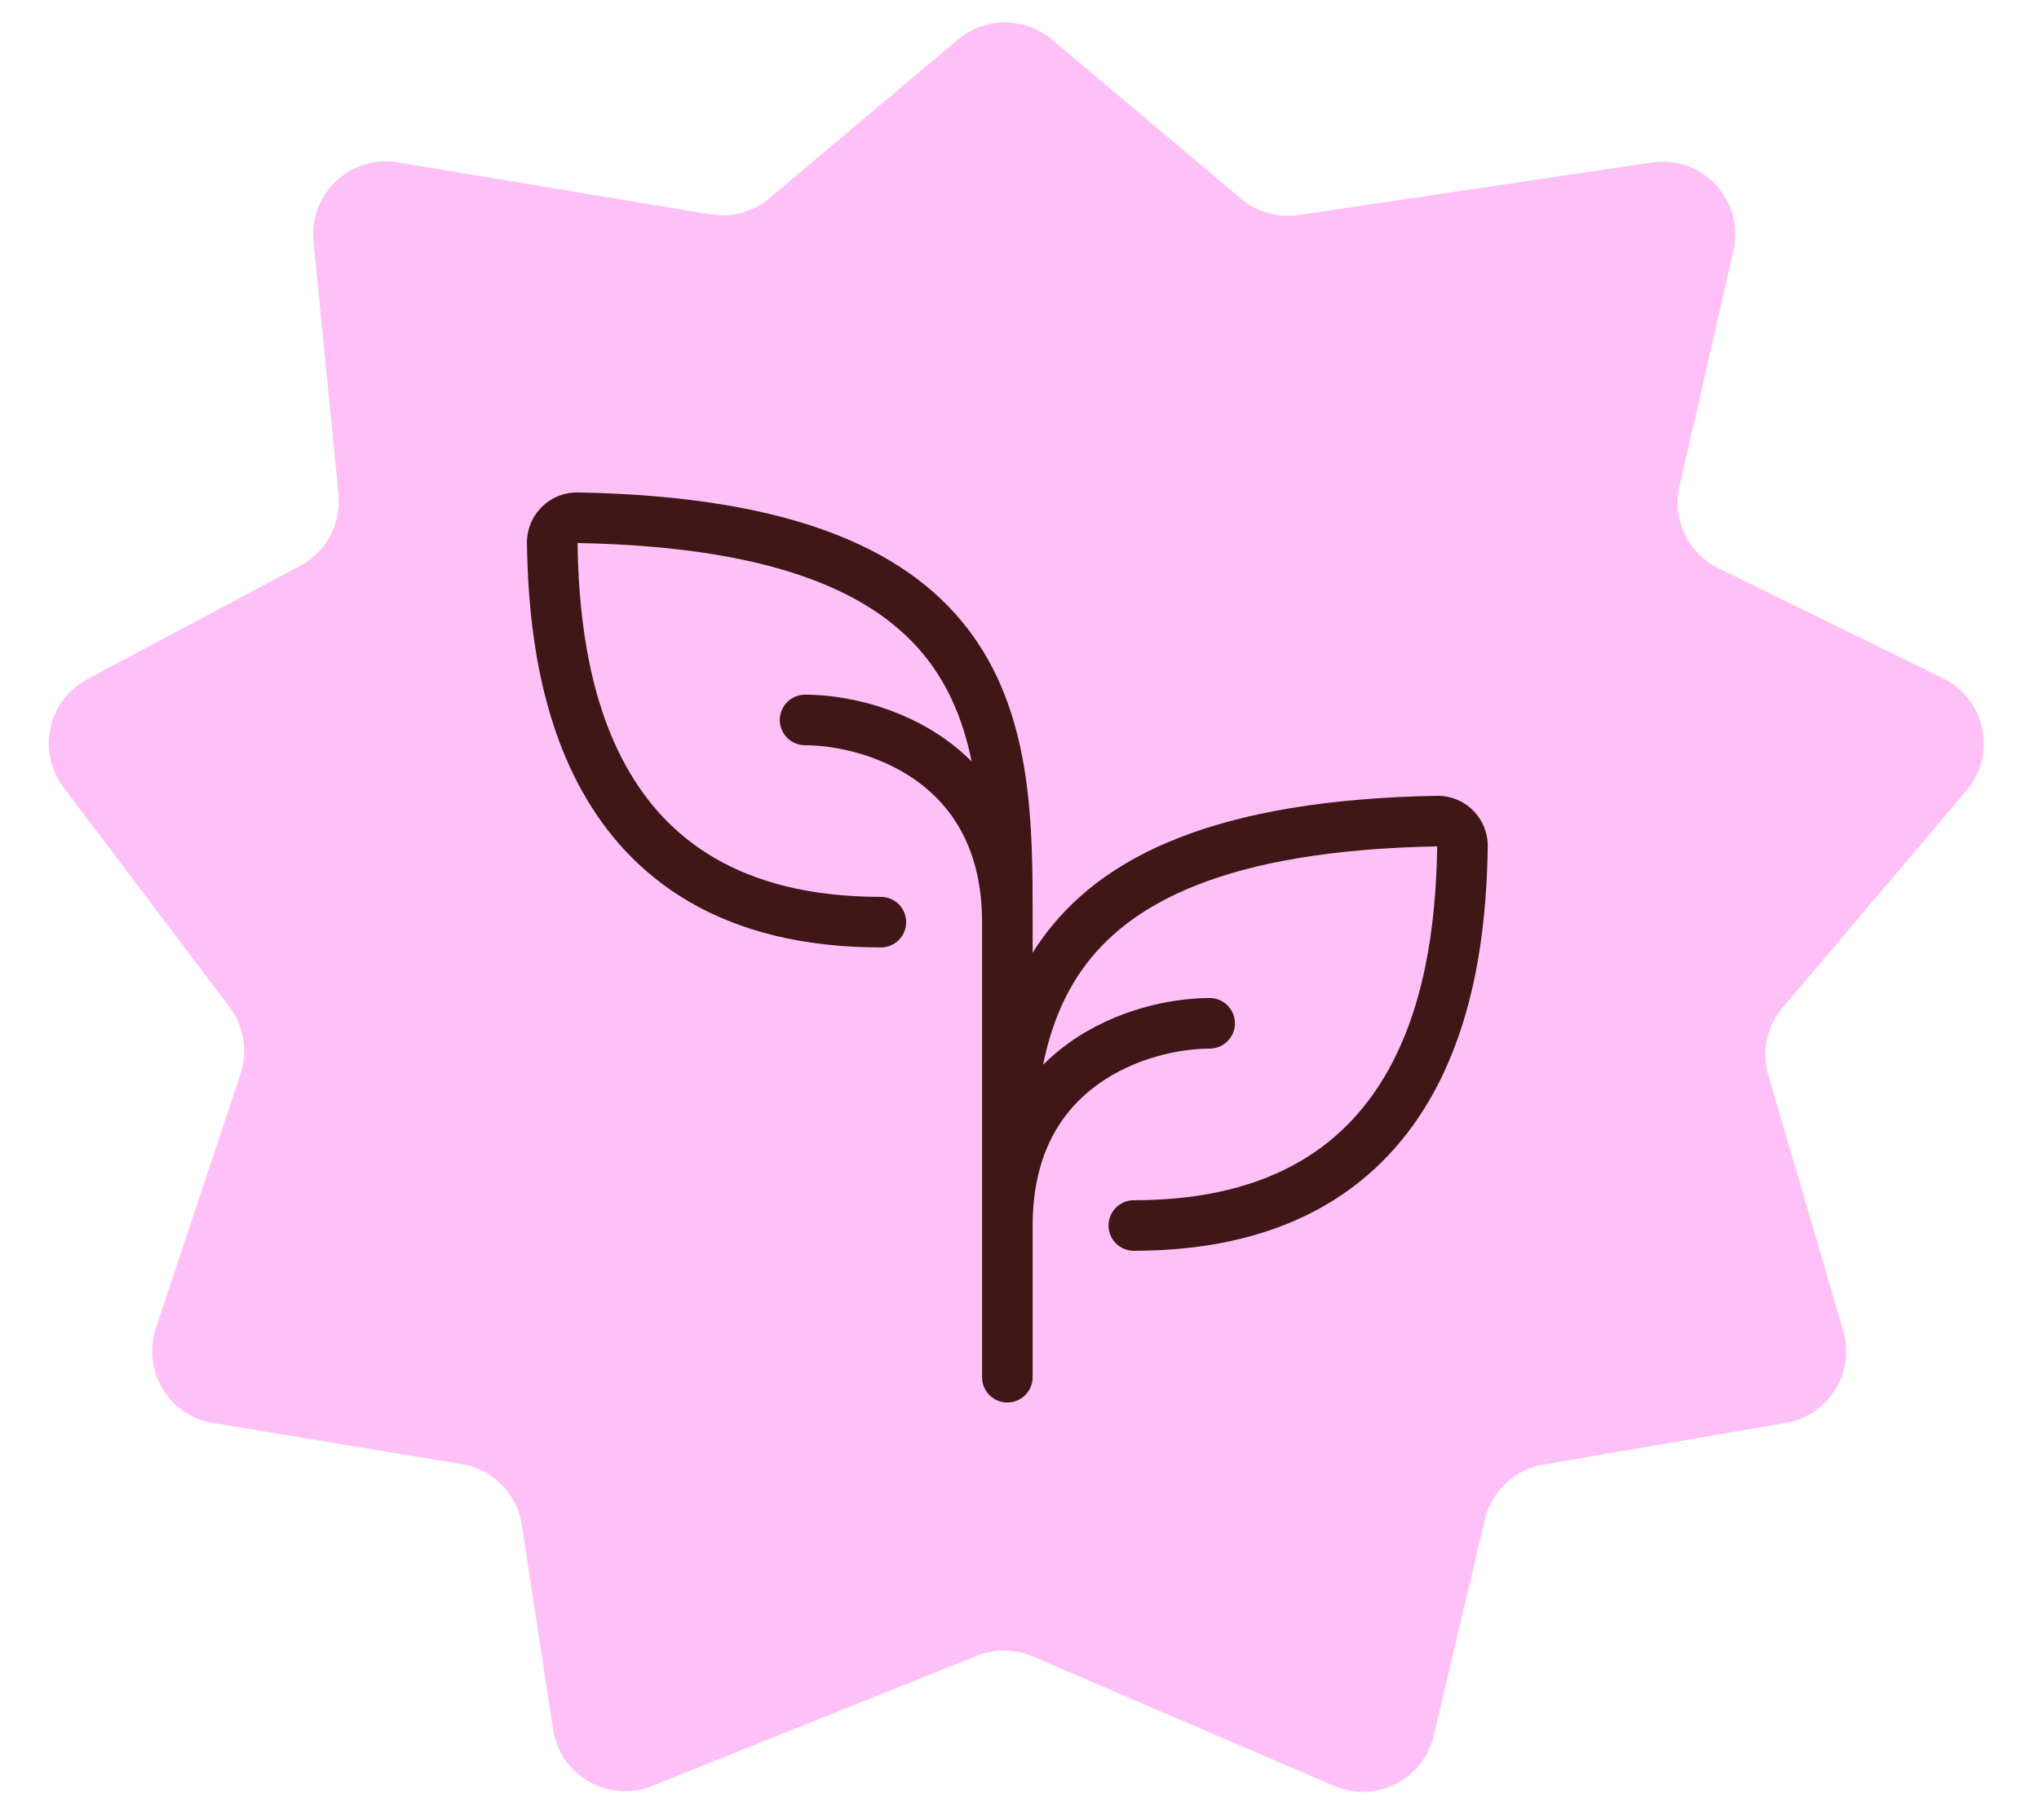 <svg xmlns="http://www.w3.org/2000/svg" fill="none" viewBox="0 0 84 75" height="75" width="84">
<path fill="#FFC0F8" d="M39.467 1.626C40.584 0.686 42.215 0.686 43.331 1.626L51.128 8.189C51.787 8.743 52.651 8.988 53.502 8.861L68.047 6.696C70.137 6.385 71.885 8.273 71.413 10.333L69.187 20.05C68.876 21.408 69.541 22.801 70.792 23.414L80.042 27.944C81.797 28.803 82.275 31.084 81.012 32.576L73.438 41.523C72.787 42.292 72.565 43.338 72.849 44.305L75.936 54.834C76.441 56.554 75.333 58.331 73.566 58.634L63.584 60.349C62.399 60.552 61.45 61.444 61.173 62.614L59.062 71.526C58.633 73.339 56.671 74.326 54.959 73.591L42.544 68.257C41.811 67.942 40.983 67.932 40.243 68.228L26.866 73.592C25.072 74.312 23.076 73.171 22.784 71.261L21.497 62.836C21.301 61.553 20.302 60.541 19.02 60.329L8.778 58.637C6.959 58.337 5.838 56.481 6.421 54.73L9.906 44.252C10.218 43.315 10.049 42.285 9.454 41.497L2.616 32.441C1.505 30.969 1.973 28.852 3.6 27.985L12.37 23.312C13.443 22.741 14.064 21.579 13.945 20.369L12.914 9.946C12.72 7.981 14.444 6.367 16.392 6.691L29.269 8.834C30.136 8.978 31.022 8.735 31.694 8.169L39.467 1.626Z"></path>
<path fill="#3E1716" d="M23.014 20.437C23.27 20.336 23.543 20.287 23.817 20.292C32.798 20.457 37.644 22.721 40.14 26.282C42.542 29.708 42.542 34.08 42.541 37.844L42.541 39.263C42.642 39.1 42.748 38.94 42.859 38.782C45.355 35.221 50.201 32.957 59.182 32.792C59.457 32.787 59.73 32.836 59.985 32.937C60.242 33.038 60.476 33.19 60.673 33.384C60.87 33.578 61.026 33.809 61.133 34.064C61.239 34.319 61.293 34.593 61.291 34.869L61.291 34.88C61.251 37.424 60.983 41.556 59.032 45.075C58.047 46.853 56.626 48.484 54.593 49.665C52.56 50.844 49.975 51.54 46.71 51.54C46.135 51.54 45.668 51.074 45.668 50.498C45.668 49.923 46.135 49.457 46.71 49.457C49.673 49.457 51.885 48.828 53.547 47.863C55.207 46.899 56.378 45.566 57.21 44.065C58.889 41.036 59.166 37.368 59.208 34.876C50.496 35.038 46.494 37.227 44.565 39.977C43.748 41.142 43.261 42.457 42.971 43.875C43.3 43.547 43.65 43.252 44.016 42.988C45.967 41.583 48.277 41.125 49.833 41.125C50.408 41.125 50.875 41.592 50.875 42.167C50.875 42.742 50.408 43.209 49.833 43.209C48.611 43.209 46.754 43.584 45.233 44.679C43.771 45.732 42.551 47.493 42.541 50.466C42.541 50.477 42.541 50.488 42.541 50.498V56.75C42.541 57.326 42.075 57.792 41.5 57.792C40.924 57.792 40.458 57.326 40.458 56.75V50.511C40.458 50.507 40.458 50.504 40.458 50.5V38C40.458 35.007 39.234 33.236 37.766 32.179C36.245 31.084 34.389 30.709 33.166 30.709C32.591 30.709 32.125 30.242 32.125 29.667C32.125 29.092 32.591 28.625 33.166 28.625C34.722 28.625 37.032 29.083 38.983 30.488C39.349 30.752 39.7 31.047 40.029 31.375C39.738 29.957 39.251 28.642 38.434 27.477C36.506 24.727 32.503 22.538 23.792 22.376C23.833 24.868 24.111 28.536 25.789 31.565C26.621 33.066 27.793 34.399 29.453 35.363C31.115 36.328 33.326 36.957 36.29 36.957C36.865 36.957 37.331 37.423 37.331 37.998C37.331 38.574 36.865 39.04 36.29 39.04C33.025 39.04 30.439 38.344 28.407 37.165C26.373 35.984 24.953 34.353 23.967 32.575C22.017 29.056 21.749 24.924 21.708 22.38L21.708 22.369C21.707 22.093 21.761 21.819 21.867 21.564C21.973 21.309 22.129 21.078 22.326 20.884C22.523 20.69 22.757 20.538 23.014 20.437Z"></path>
</svg>
